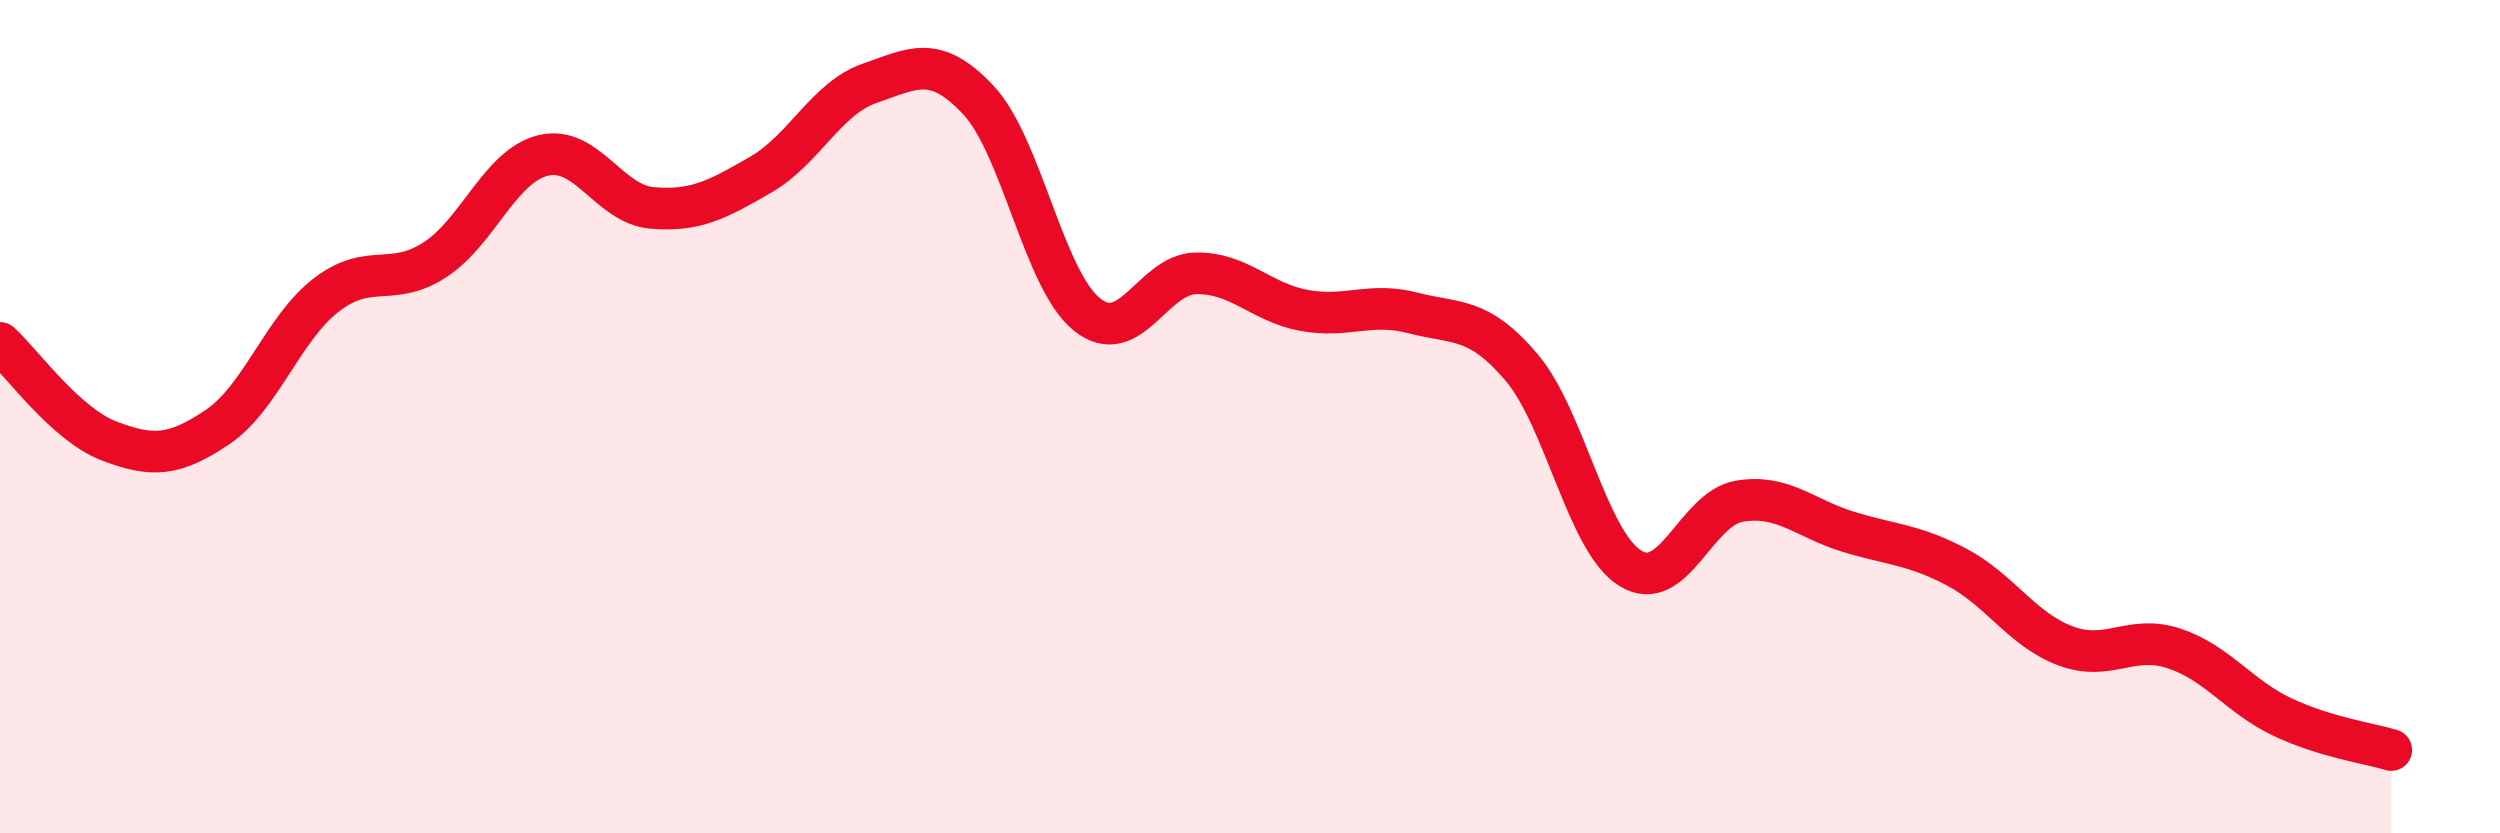 
    <svg width="60" height="20" viewBox="0 0 60 20" xmlns="http://www.w3.org/2000/svg">
      <path
        d="M 0,8.23 C 0.52,8.7 1.57,10.18 2.61,10.58 C 3.65,10.98 4.18,10.95 5.22,10.25 C 6.26,9.55 6.79,7.88 7.83,7.08 C 8.87,6.28 9.39,6.91 10.43,6.24 C 11.47,5.57 12,3.98 13.04,3.73 C 14.08,3.48 14.61,4.9 15.65,4.99 C 16.69,5.08 17.22,4.79 18.26,4.19 C 19.3,3.59 19.83,2.36 20.87,2 C 21.91,1.64 22.44,1.29 23.48,2.4 C 24.52,3.51 25.05,6.72 26.09,7.55 C 27.13,8.38 27.66,6.58 28.7,6.56 C 29.74,6.54 30.26,7.26 31.3,7.45 C 32.34,7.64 32.87,7.24 33.91,7.51 C 34.95,7.78 35.48,7.59 36.52,8.82 C 37.56,10.05 38.09,13 39.13,13.64 C 40.17,14.28 40.7,12.21 41.74,12.03 C 42.78,11.85 43.31,12.44 44.35,12.76 C 45.39,13.08 45.92,13.06 46.96,13.61 C 48,14.16 48.53,15.11 49.57,15.5 C 50.61,15.89 51.13,15.22 52.17,15.56 C 53.21,15.9 53.74,16.72 54.78,17.21 C 55.82,17.7 56.87,17.84 57.39,18L57.39 20L0 20Z"
        fill="#EB0A25"
        opacity="0.1"
        stroke-linecap="round"
        stroke-linejoin="round"
      />
      <path
        d="M 0,8.23 C 0.52,8.7 1.57,10.18 2.61,10.58 C 3.65,10.98 4.18,10.95 5.22,10.25 C 6.26,9.55 6.79,7.88 7.83,7.08 C 8.87,6.28 9.39,6.91 10.43,6.24 C 11.47,5.57 12,3.98 13.04,3.73 C 14.08,3.48 14.61,4.9 15.65,4.99 C 16.69,5.08 17.22,4.79 18.26,4.19 C 19.3,3.59 19.83,2.36 20.87,2 C 21.91,1.64 22.44,1.29 23.48,2.4 C 24.52,3.51 25.05,6.72 26.09,7.55 C 27.13,8.38 27.66,6.58 28.7,6.56 C 29.74,6.54 30.26,7.26 31.3,7.45 C 32.34,7.64 32.87,7.24 33.91,7.51 C 34.95,7.78 35.48,7.59 36.52,8.82 C 37.56,10.05 38.09,13 39.13,13.64 C 40.17,14.28 40.7,12.21 41.74,12.03 C 42.78,11.85 43.31,12.44 44.35,12.76 C 45.39,13.08 45.92,13.06 46.96,13.61 C 48,14.16 48.53,15.11 49.57,15.5 C 50.61,15.89 51.13,15.22 52.17,15.56 C 53.21,15.9 53.74,16.72 54.78,17.21 C 55.82,17.7 56.87,17.84 57.39,18"
        stroke="#EB0A25"
        stroke-width="1"
        fill="none"
        stroke-linecap="round"
        stroke-linejoin="round"
      />
    </svg>
  